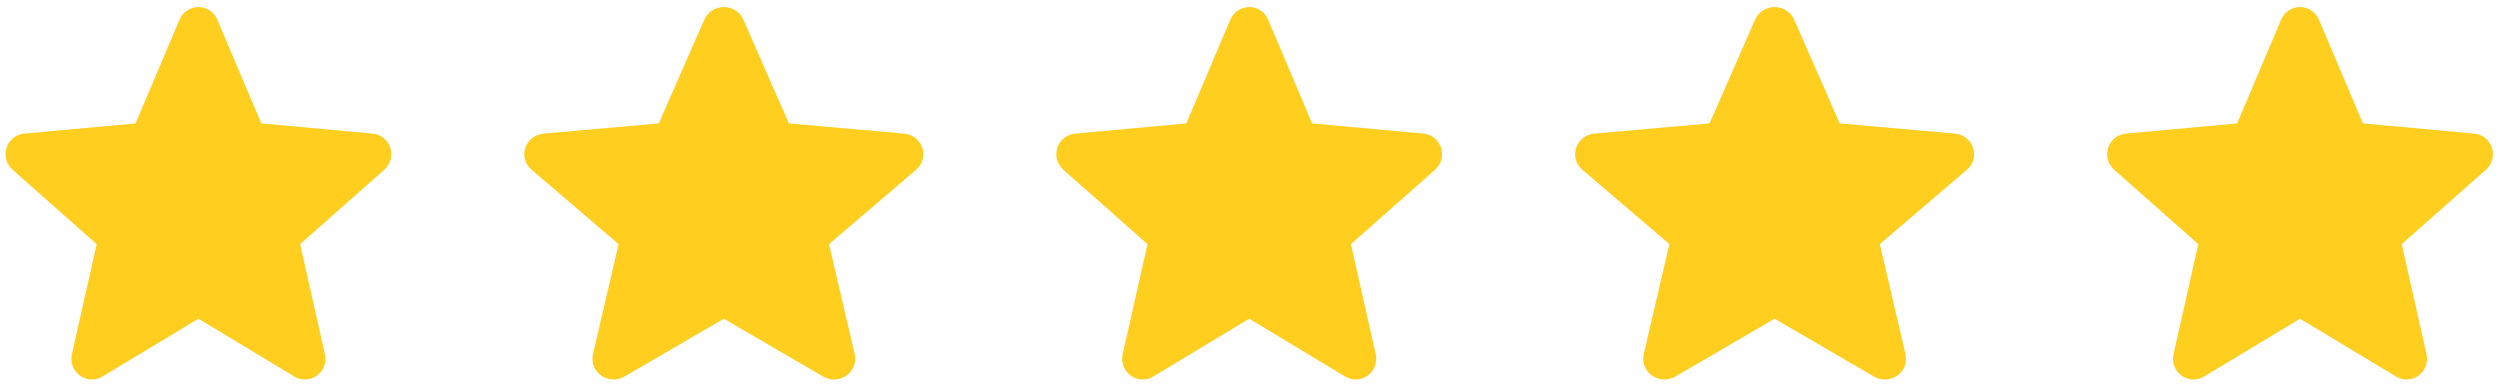 <svg width="173" height="27" viewBox="0 0 173 27" fill="none" xmlns="http://www.w3.org/2000/svg">
<path d="M27.006 10.228C26.831 9.683 26.352 9.296 25.785 9.245L18.081 8.54L15.034 1.356C14.809 0.829 14.298 0.489 13.729 0.489C13.161 0.489 12.649 0.829 12.425 1.357L9.378 8.54L1.673 9.245C1.107 9.298 0.628 9.683 0.453 10.228C0.277 10.772 0.439 11.37 0.868 11.746L6.691 16.892L4.974 24.513C4.848 25.073 5.064 25.652 5.526 25.989C5.774 26.169 6.064 26.261 6.356 26.261C6.609 26.261 6.859 26.193 7.084 26.057L13.729 22.055L20.373 26.057C20.859 26.352 21.472 26.325 21.932 25.989C22.394 25.651 22.61 25.072 22.484 24.513L20.767 16.892L26.59 11.747C27.018 11.37 27.182 10.773 27.006 10.228Z" fill="#FFCE1F"/>
<path d="M99.721 10.228C99.546 9.683 99.067 9.296 98.5 9.245L90.795 8.54L87.749 1.356C87.524 0.829 87.013 0.489 86.444 0.489C85.876 0.489 85.364 0.829 85.14 1.357L82.093 8.54L74.388 9.245C73.821 9.298 73.343 9.683 73.168 10.228C72.992 10.772 73.154 11.37 73.582 11.746L79.406 16.892L77.689 24.513C77.563 25.073 77.779 25.652 78.24 25.989C78.488 26.169 78.779 26.261 79.071 26.261C79.324 26.261 79.574 26.193 79.799 26.057L86.444 22.055L93.088 26.057C93.574 26.352 94.186 26.325 94.647 25.989C95.109 25.651 95.324 25.072 95.199 24.513L93.481 16.892L99.305 11.747C99.733 11.37 99.897 10.773 99.721 10.228Z" fill="#FFCE1F"/>
<path d="M63.823 10.228C63.642 9.683 63.146 9.296 62.559 9.245L54.589 8.54L51.438 1.356C51.205 0.829 50.676 0.489 50.088 0.489C49.5 0.489 48.971 0.829 48.739 1.357L45.587 8.54L37.616 9.245C37.03 9.298 36.535 9.683 36.353 10.228C36.172 10.772 36.34 11.37 36.783 11.746L42.807 16.892L41.031 24.513C40.901 25.073 41.124 25.652 41.601 25.989C41.858 26.169 42.158 26.261 42.461 26.261C42.722 26.261 42.981 26.193 43.213 26.057L50.088 22.055L56.961 26.057C57.463 26.352 58.097 26.325 58.574 25.989C59.051 25.651 59.274 25.072 59.144 24.513L57.368 16.892L63.392 11.747C63.835 11.37 64.004 10.773 63.823 10.228Z" fill="#FFCE1F"/>
<path d="M136.538 10.228C136.357 9.683 135.861 9.296 135.274 9.245L127.304 8.54L124.153 1.356C123.92 0.829 123.391 0.489 122.803 0.489C122.215 0.489 121.686 0.829 121.453 1.357L118.302 8.54L110.331 9.245C109.745 9.298 109.25 9.683 109.068 10.228C108.887 10.772 109.054 11.37 109.498 11.746L115.522 16.892L113.745 24.513C113.615 25.073 113.839 25.652 114.316 25.989C114.573 26.169 114.873 26.261 115.176 26.261C115.437 26.261 115.696 26.193 115.928 26.057L122.803 22.055L129.675 26.057C130.178 26.352 130.812 26.325 131.288 25.989C131.766 25.651 131.989 25.072 131.859 24.513L130.083 16.892L136.107 11.747C136.55 11.37 136.719 10.773 136.538 10.228Z" fill="#FFCE1F"/>
<path d="M172.438 10.228C172.263 9.683 171.784 9.296 171.217 9.245L163.512 8.54L160.466 1.356C160.241 0.829 159.729 0.489 159.161 0.489C158.593 0.489 158.081 0.829 157.856 1.357L154.81 8.54L147.104 9.245C146.538 9.298 146.06 9.683 145.884 10.228C145.709 10.772 145.871 11.37 146.299 11.746L152.123 16.892L150.405 24.513C150.28 25.073 150.496 25.652 150.957 25.989C151.205 26.169 151.495 26.261 151.788 26.261C152.04 26.261 152.291 26.193 152.515 26.057L159.161 22.055L165.804 26.057C166.29 26.352 166.903 26.325 167.364 25.989C167.825 25.651 168.041 25.072 167.915 24.513L166.198 16.892L172.022 11.747C172.45 11.37 172.614 10.773 172.438 10.228Z" fill="#FFCE1F"/>
</svg>
